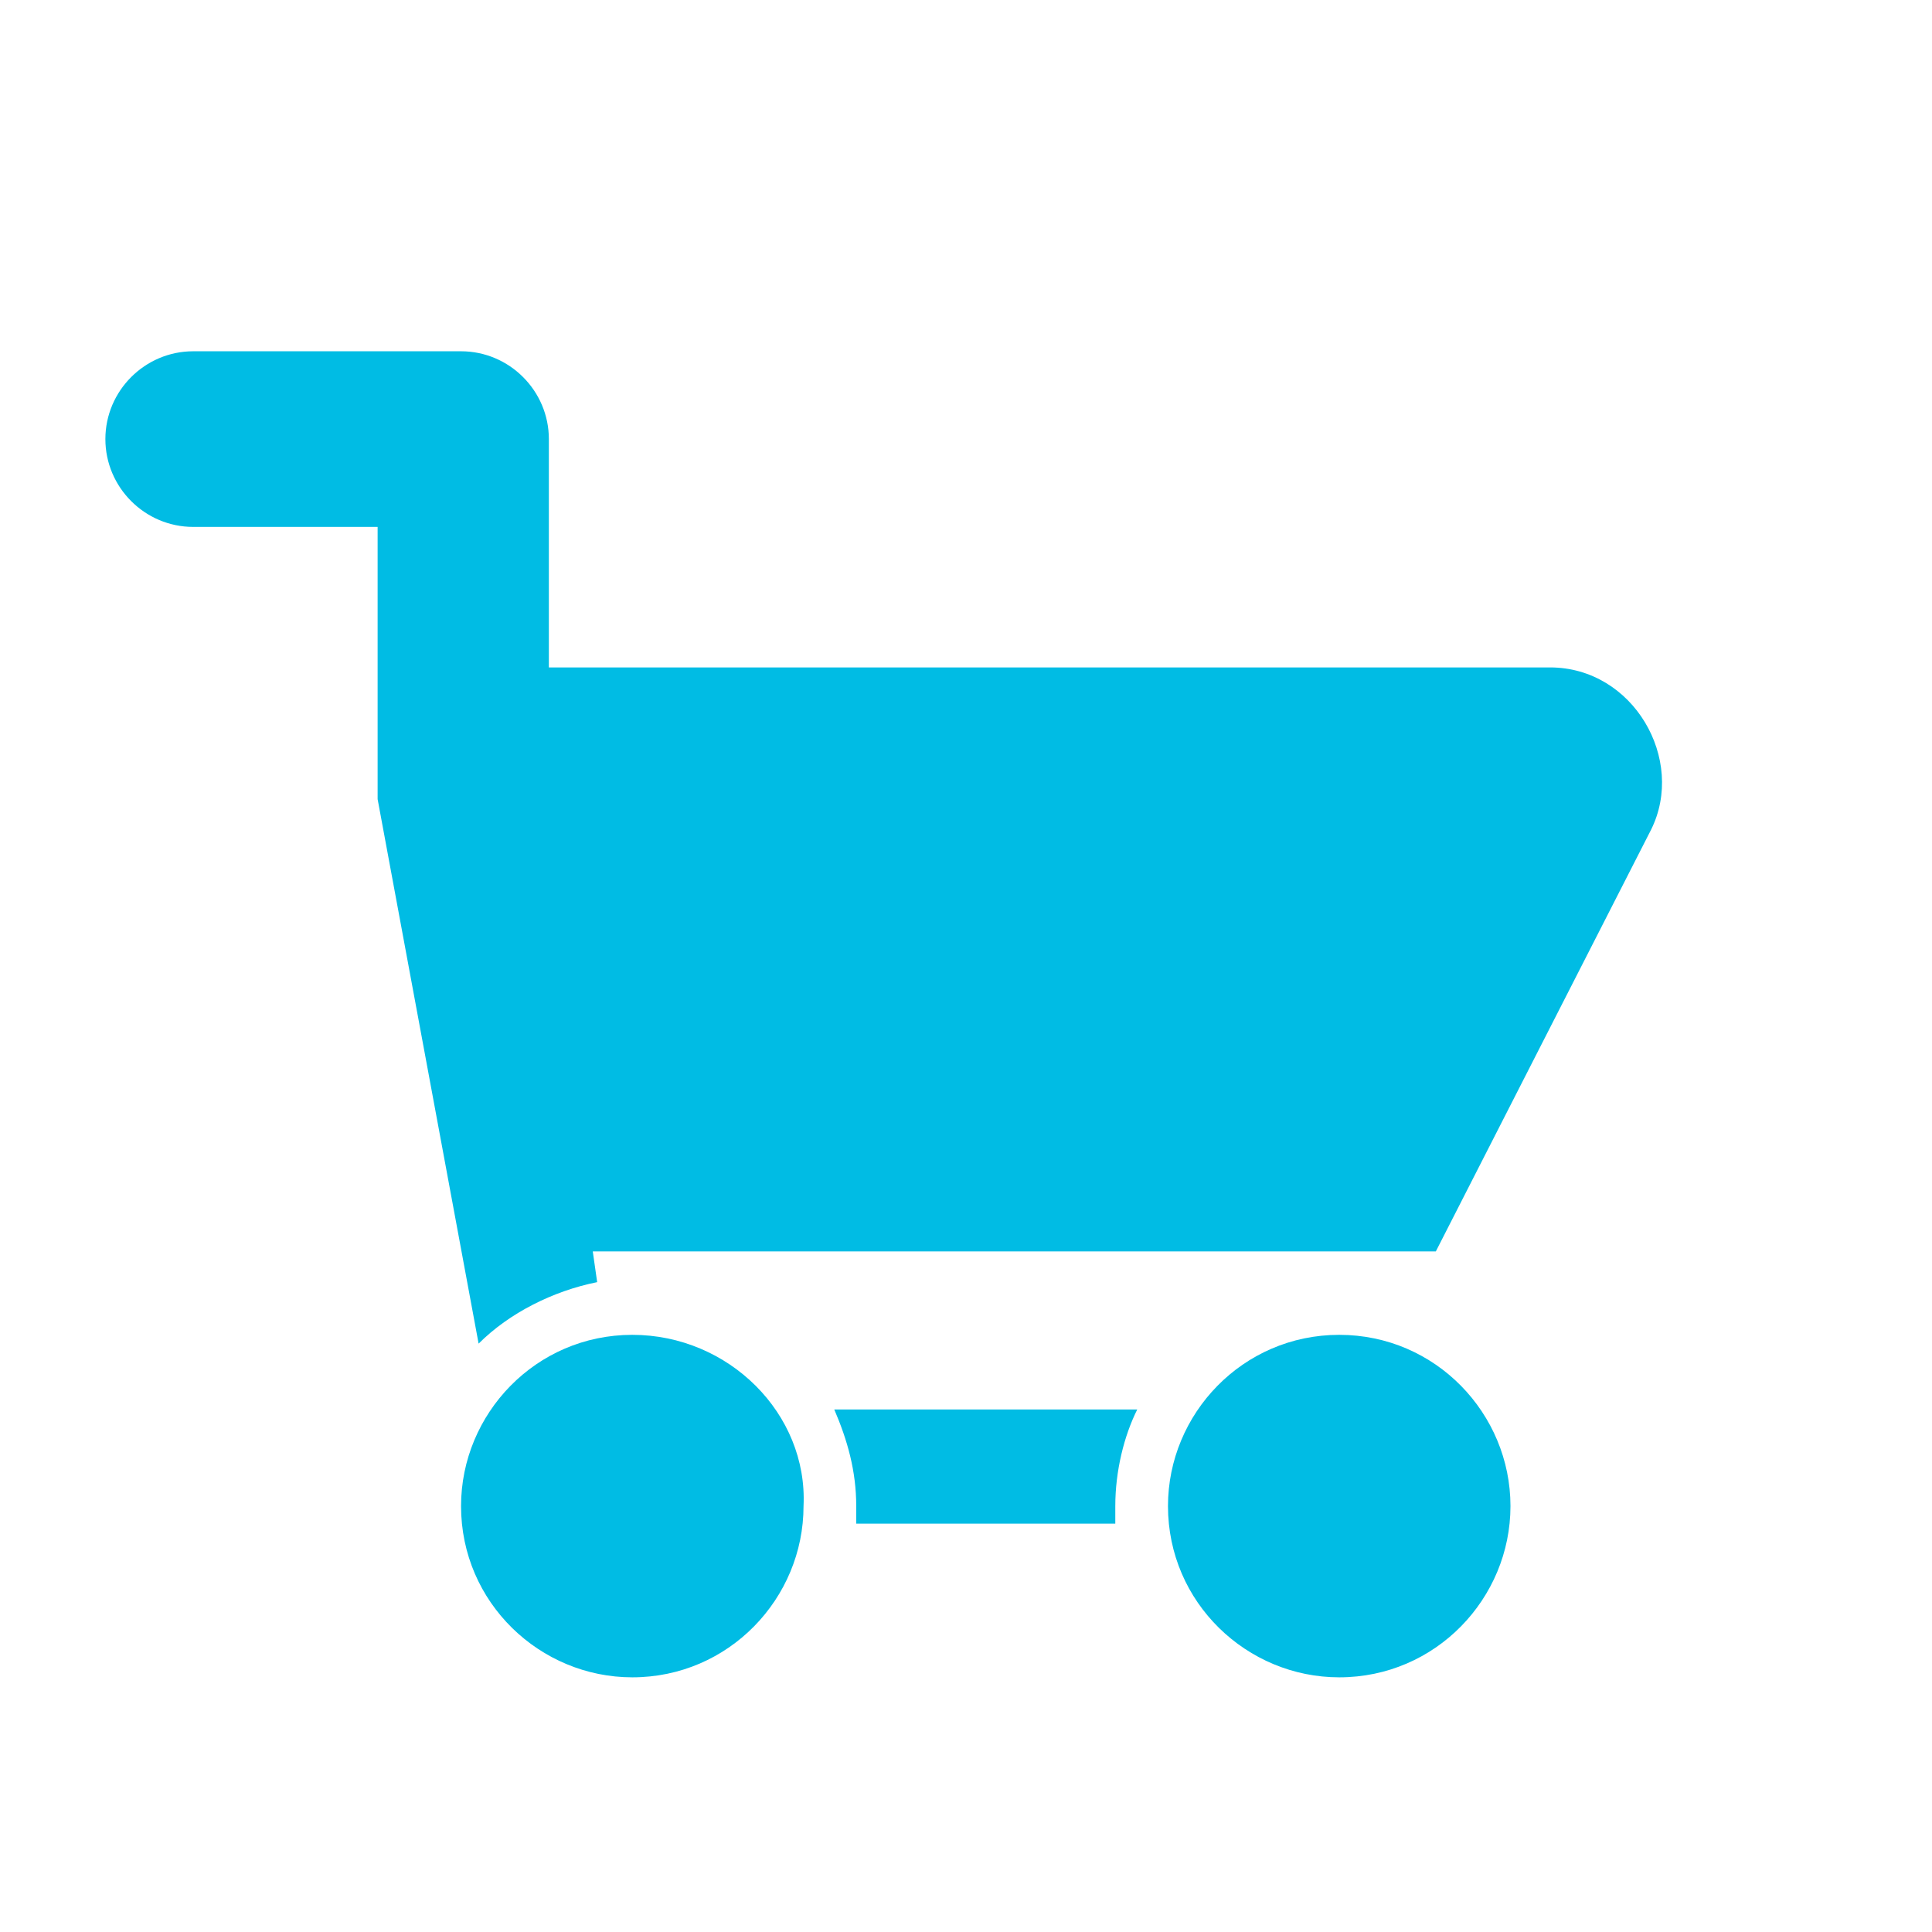 <?xml version="1.0" encoding="utf-8"?>
<!-- Generator: Adobe Illustrator 27.0.1, SVG Export Plug-In . SVG Version: 6.00 Build 0)  -->
<svg version="1.1" id="Layer_1" xmlns="http://www.w3.org/2000/svg" xmlns:xlink="http://www.w3.org/1999/xlink" x="0px" y="0px" viewBox="0 0 44 44" style="enable-background:new 0 0 44 44;" xml:space="preserve">
  <style type="text/css">
	.st0{fill:#00BCE4;}
</style>
  <g id="a"></g>
  <g>
    <path class="st0" d="M19,32.1c0.3,0.7,0.5,1.4,0.5,2.2c0,0.1,0,0.3,0,0.4h5.9c0-0.1,0-0.3,0-0.4c0-0.8,0.2-1.6,0.5-2.2H19z" />
    <path class="st0" d="M30.5,30.4c-2.2,0-3.9,1.8-3.9,3.9c0,2.2,1.8,3.9,3.9,3.9c2.2,0,3.9-1.8,3.9-3.9
		C34.4,32.2,32.7,30.4,30.5,30.4z" />
    <path class="st0" d="M35.3,15.2H12.5v-3.2v-2c0-1.1-0.9-2-2-2H4.4c-1.1,0-2,0.9-2,2c0,1.1,0.9,2,2,2h4.2v5.4c0,0.2,0,0.5,0,0.8
		l2.3,12.4c0.7-0.7,1.7-1.2,2.7-1.4l-0.1-0.7h19.2l4.9-9.6C38.4,17.3,37.2,15.2,35.3,15.2z" />
    <path class="st0" d="M14.4,30.4c-2.2,0-3.9,1.8-3.9,3.9c0,2.2,1.8,3.9,3.9,3.9c2.2,0,3.9-1.8,3.9-3.9
		C18.4,32.2,16.6,30.4,14.4,30.4z" />
  </g>
</svg>